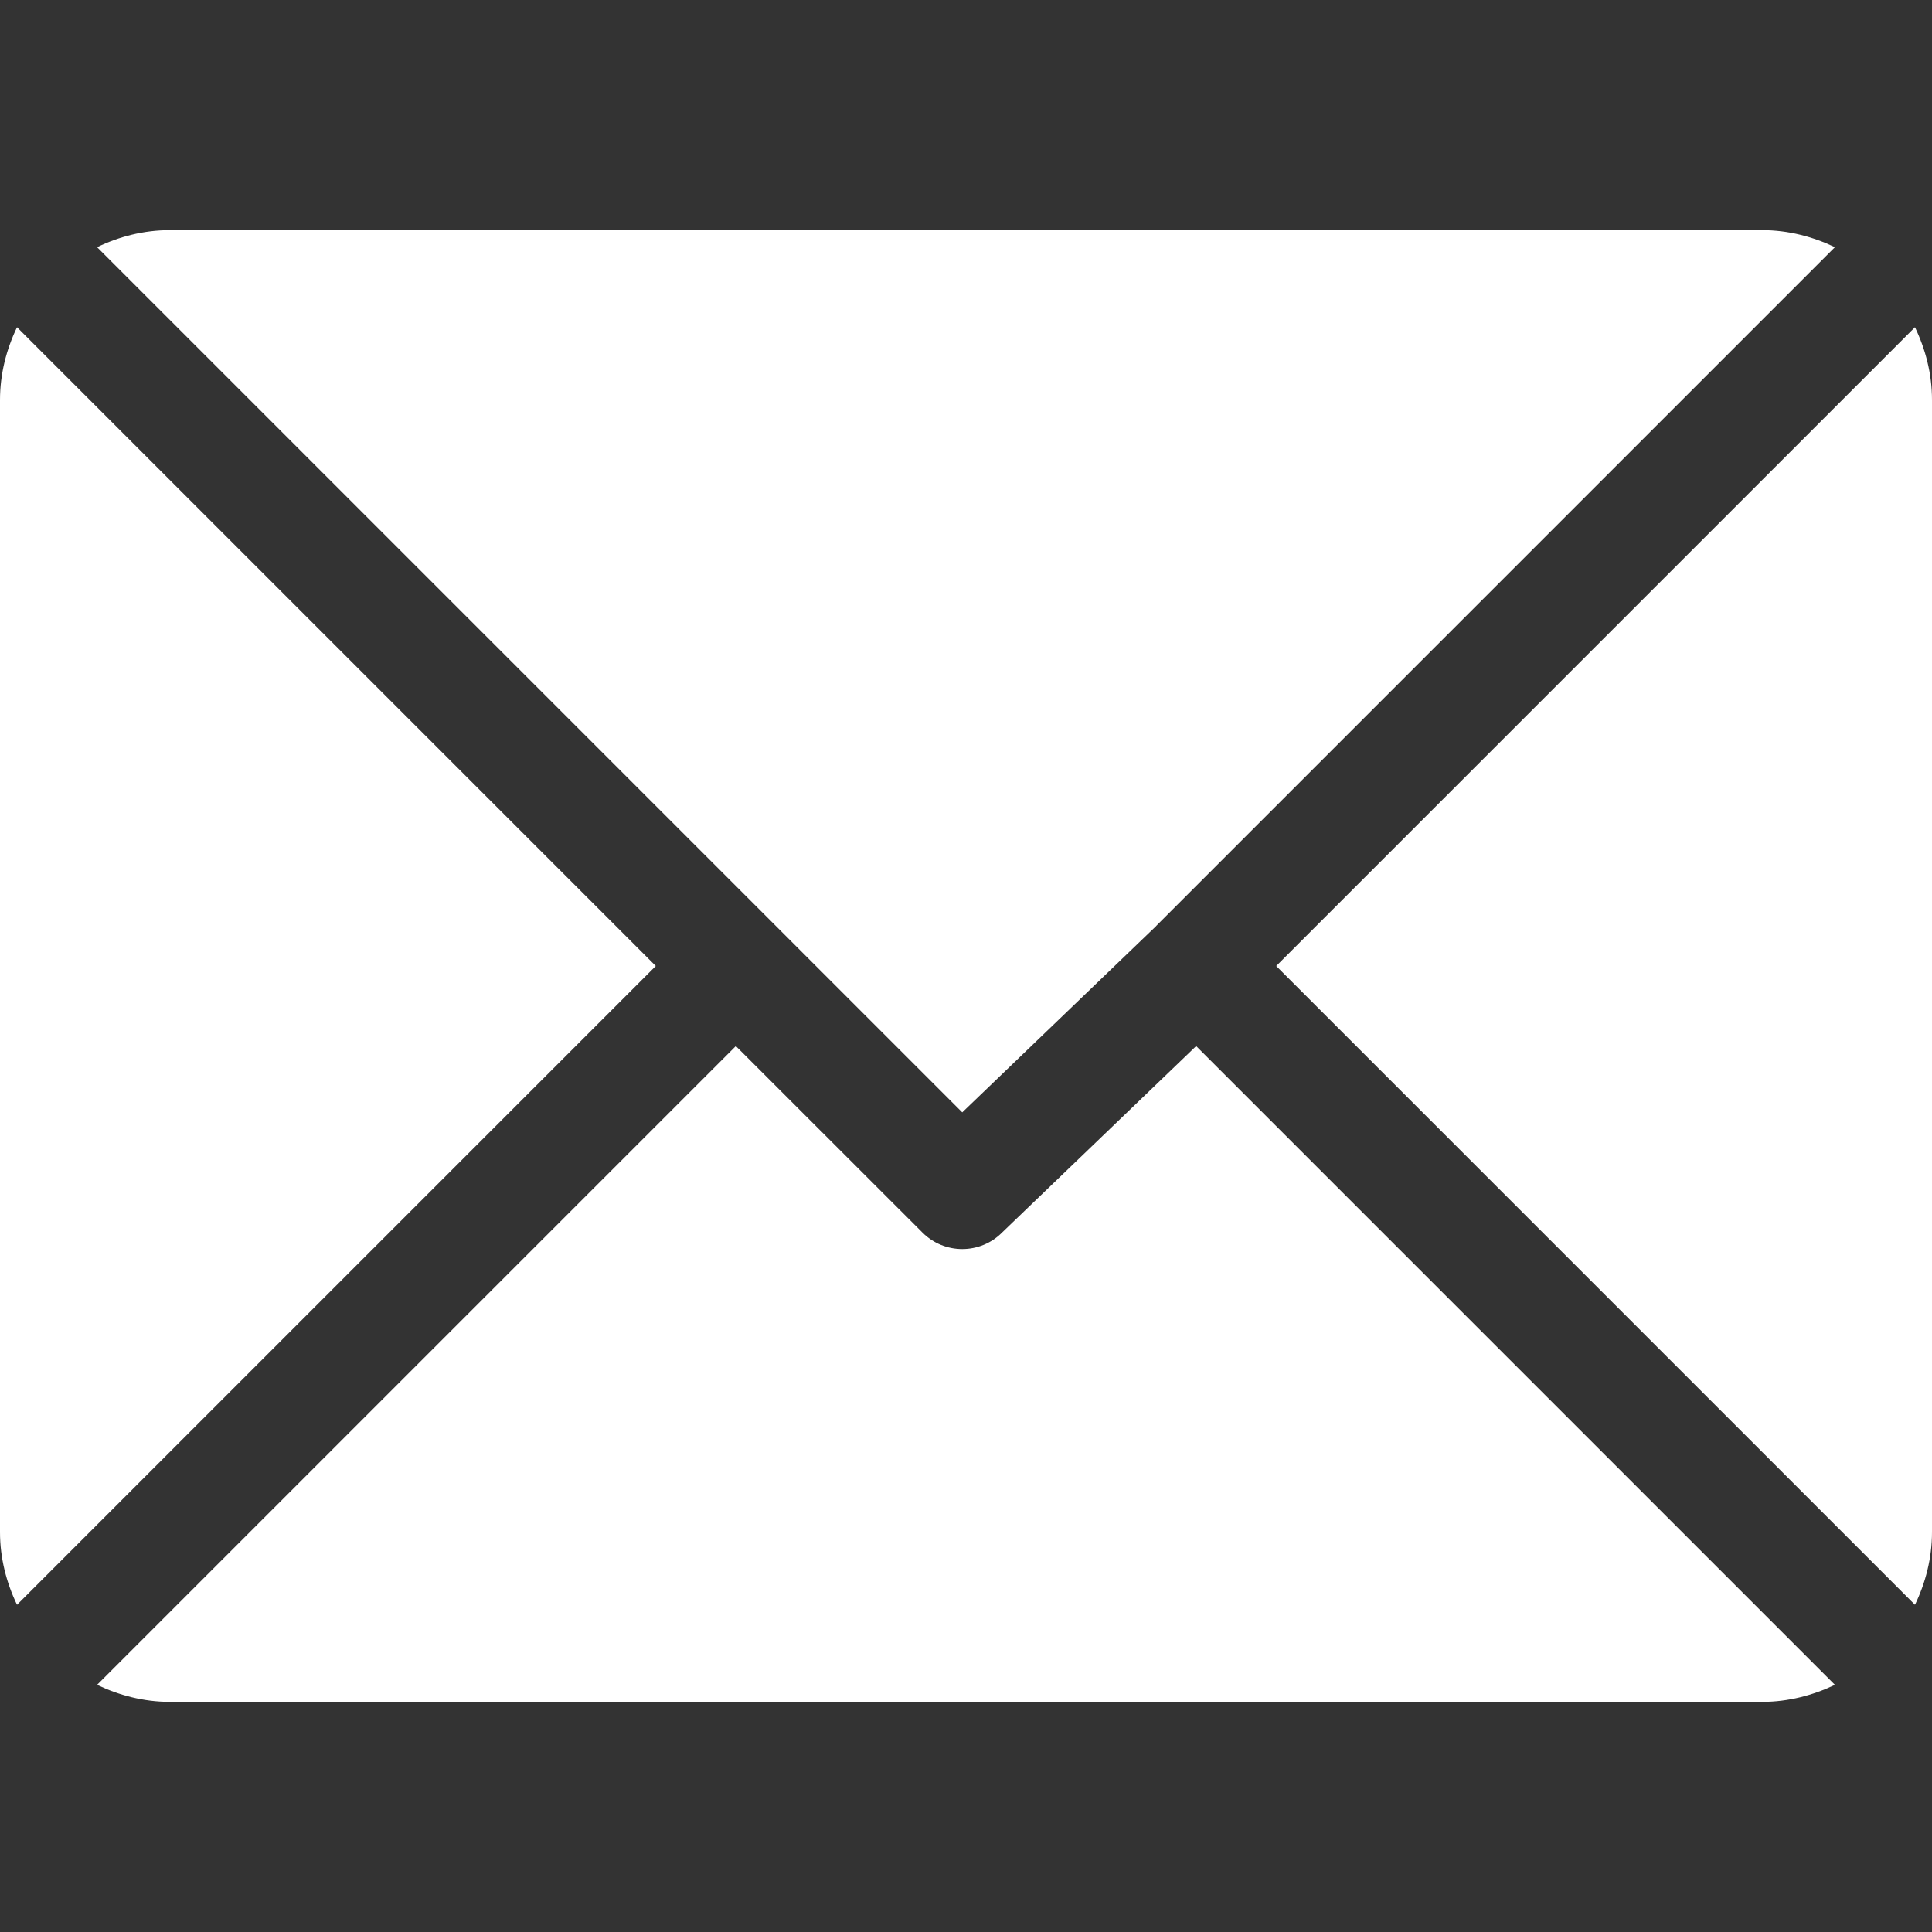 <?xml version="1.0" encoding="UTF-8"?> <svg xmlns="http://www.w3.org/2000/svg" width="16" height="16" viewBox="0 0 16 16" fill="none"><rect x="0" y="0" width="16" height="16" fill="#333333" stroke="none"/> <g clip-path="url(#clip0)"> <path d="M14.594 1.906H1.406C1.19 1.906 0.987 1.959 0.804 2.047L7.969 9.212L9.575 7.669C9.575 7.669 9.575 7.669 9.575 7.669C9.575 7.669 9.575 7.668 9.575 7.668L15.196 2.047C15.013 1.96 14.81 1.906 14.594 1.906Z" fill="white"></path> <path d="M15.859 2.71L10.569 8L15.859 13.29C15.947 13.107 16 12.904 16 12.688V3.312C16 3.096 15.947 2.894 15.859 2.71Z" fill="white"></path> <path d="M0.141 2.71C0.053 2.893 0 3.096 0 3.313V12.688C0 12.904 0.053 13.107 0.141 13.29L5.431 8L0.141 2.71Z" fill="white"></path> <path d="M9.906 8.663L8.3 10.206C8.209 10.298 8.089 10.344 7.969 10.344C7.849 10.344 7.729 10.298 7.638 10.206L6.094 8.663L0.804 13.953C0.987 14.04 1.19 14.094 1.406 14.094H14.594C14.81 14.094 15.013 14.04 15.196 13.953L9.906 8.663Z" fill="white"></path> </g> <defs> <clipPath id="clip0"> <rect width="16" height="16" fill="white"></rect> </clipPath> </defs> </svg> 